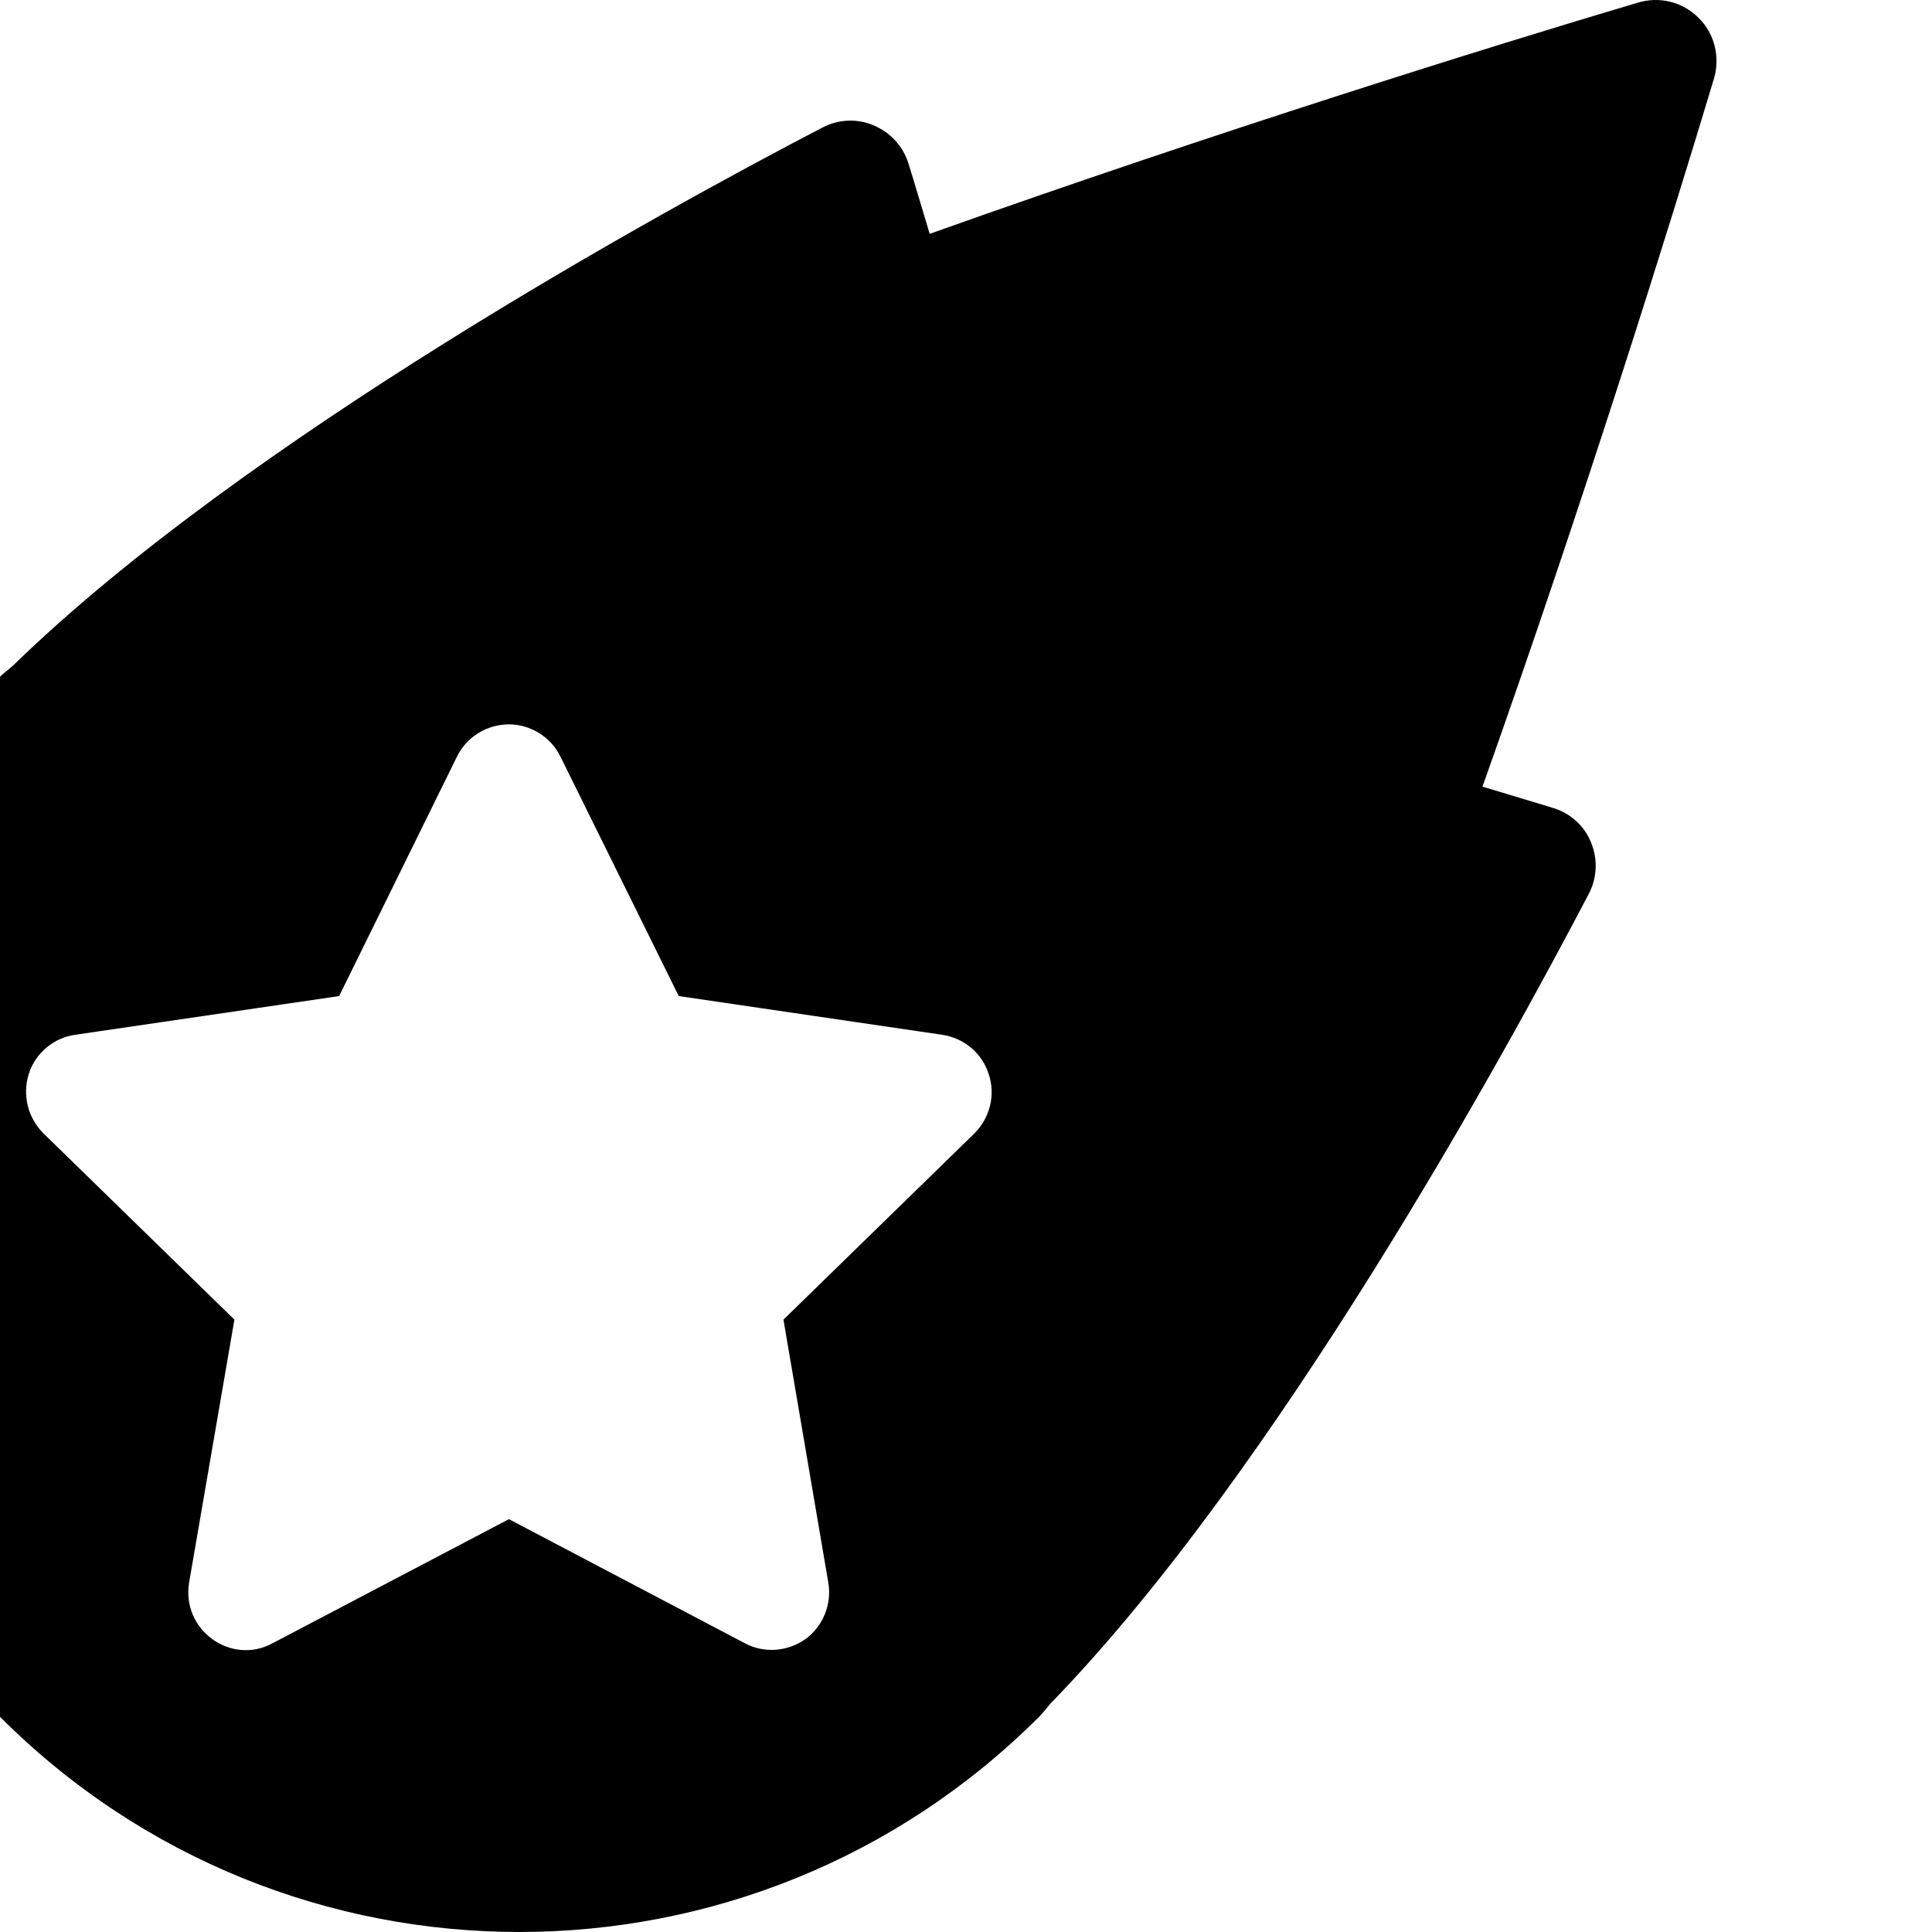 <svg xmlns="http://www.w3.org/2000/svg" viewBox="0 0 512 512"><!-- Font Awesome Pro 6.0.0-alpha2 by @fontawesome - https://fontawesome.com License - https://fontawesome.com/license (Commercial License) --><path d="M434 0.717C395.25 12.217 322.25 34.967 246.375 61.967C244.25 54.967 242.375 48.467 240.75 43.342C239.375 38.842 236 35.092 231.5 33.217C227.125 31.342 222.125 31.592 217.875 33.842C175.375 55.967 65 116.467 3.5 176.342C2.375 177.342 1 178.342 0 179.342C-76.125 255.467 -76.125 378.842 0 454.967C76 531.092 199.5 530.967 275.5 454.842C276.5 453.842 277.5 452.467 278.5 451.342C338.375 389.717 398.875 279.217 421 236.967C423.25 232.717 423.5 227.717 421.625 223.217C419.875 218.842 416.125 215.467 411.5 214.092C406.25 212.467 399.875 210.592 392.875 208.467C419.875 132.467 442.625 59.467 454.25 20.717C455.875 15.092 454.375 8.842 450.125 4.717C445.875 0.467 439.75 -1.033 434 0.717ZM258.25 300.342L207.625 349.717L219.5 419.342C220.5 425.092 218.125 430.967 213.5 434.342C208.75 437.717 202.5 438.217 197.375 435.467L134.875 402.592L72.25 435.467C61.25 441.467 48 431.967 50.125 419.342L62.125 349.717L11.5 300.342C7.375 296.217 5.875 290.217 7.625 284.592C9.375 279.092 14.25 274.967 20 274.217L89.875 263.967L121.125 200.467C123.625 195.342 129 191.967 134.875 191.967C140.625 191.967 146 195.342 148.5 200.467L179.875 263.967L249.625 274.217C255.5 275.092 260.25 279.092 262 284.592C263.875 290.092 262.375 296.217 258.25 300.342Z"/></svg>